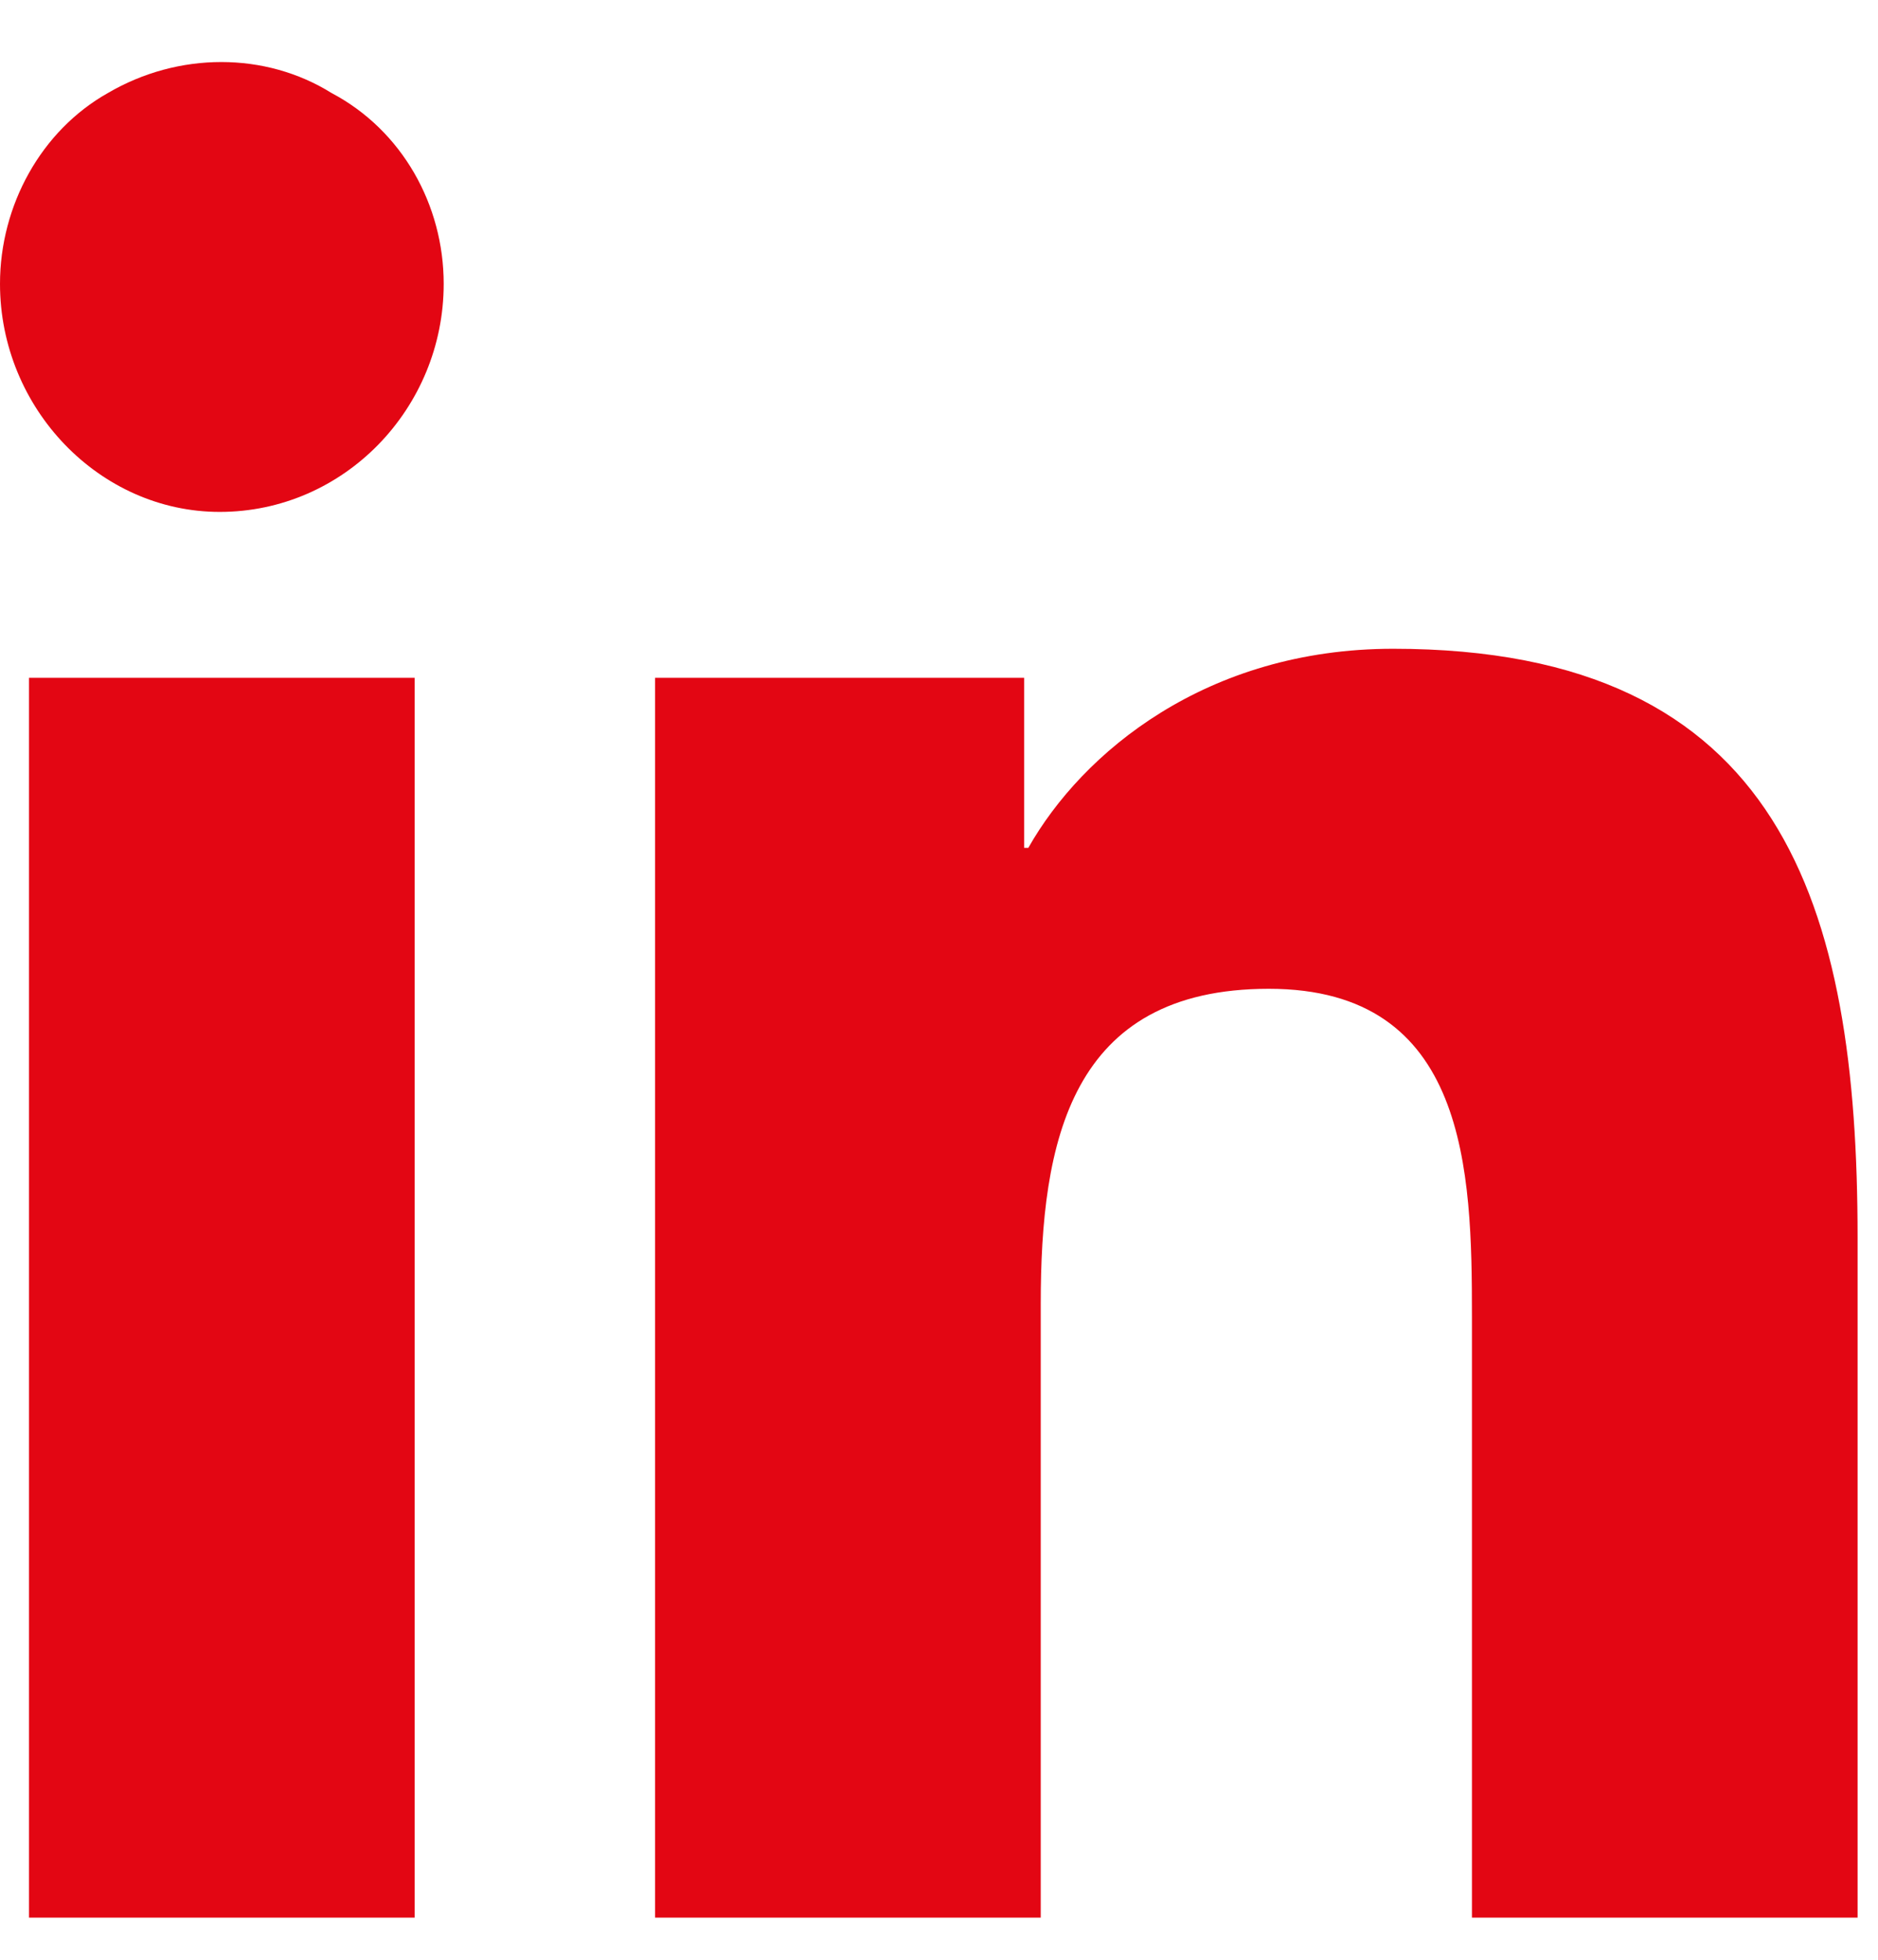 <svg width="23" height="24" viewBox="0 0 23 24" fill="none" xmlns="http://www.w3.org/2000/svg">
<path d="M5.078 23.484H0.355V8.301H5.078V23.484ZM2.691 6.269C1.219 6.269 0 5 0 3.476C0 2.511 0.508 1.597 1.32 1.14C2.184 0.633 3.25 0.633 4.062 1.14C4.926 1.597 5.434 2.511 5.434 3.476C5.434 5 4.215 6.269 2.691 6.269ZM22.699 23.484H18.027V16.121C18.027 14.344 17.977 12.109 15.539 12.109C13.102 12.109 12.746 13.988 12.746 15.969V23.484H8.023V8.301H12.543V10.383H12.594C13.254 9.215 14.777 7.945 17.062 7.945C21.836 7.945 22.75 11.094 22.75 15.156V23.484H22.699Z" fill="#E30613"/>
</svg>

